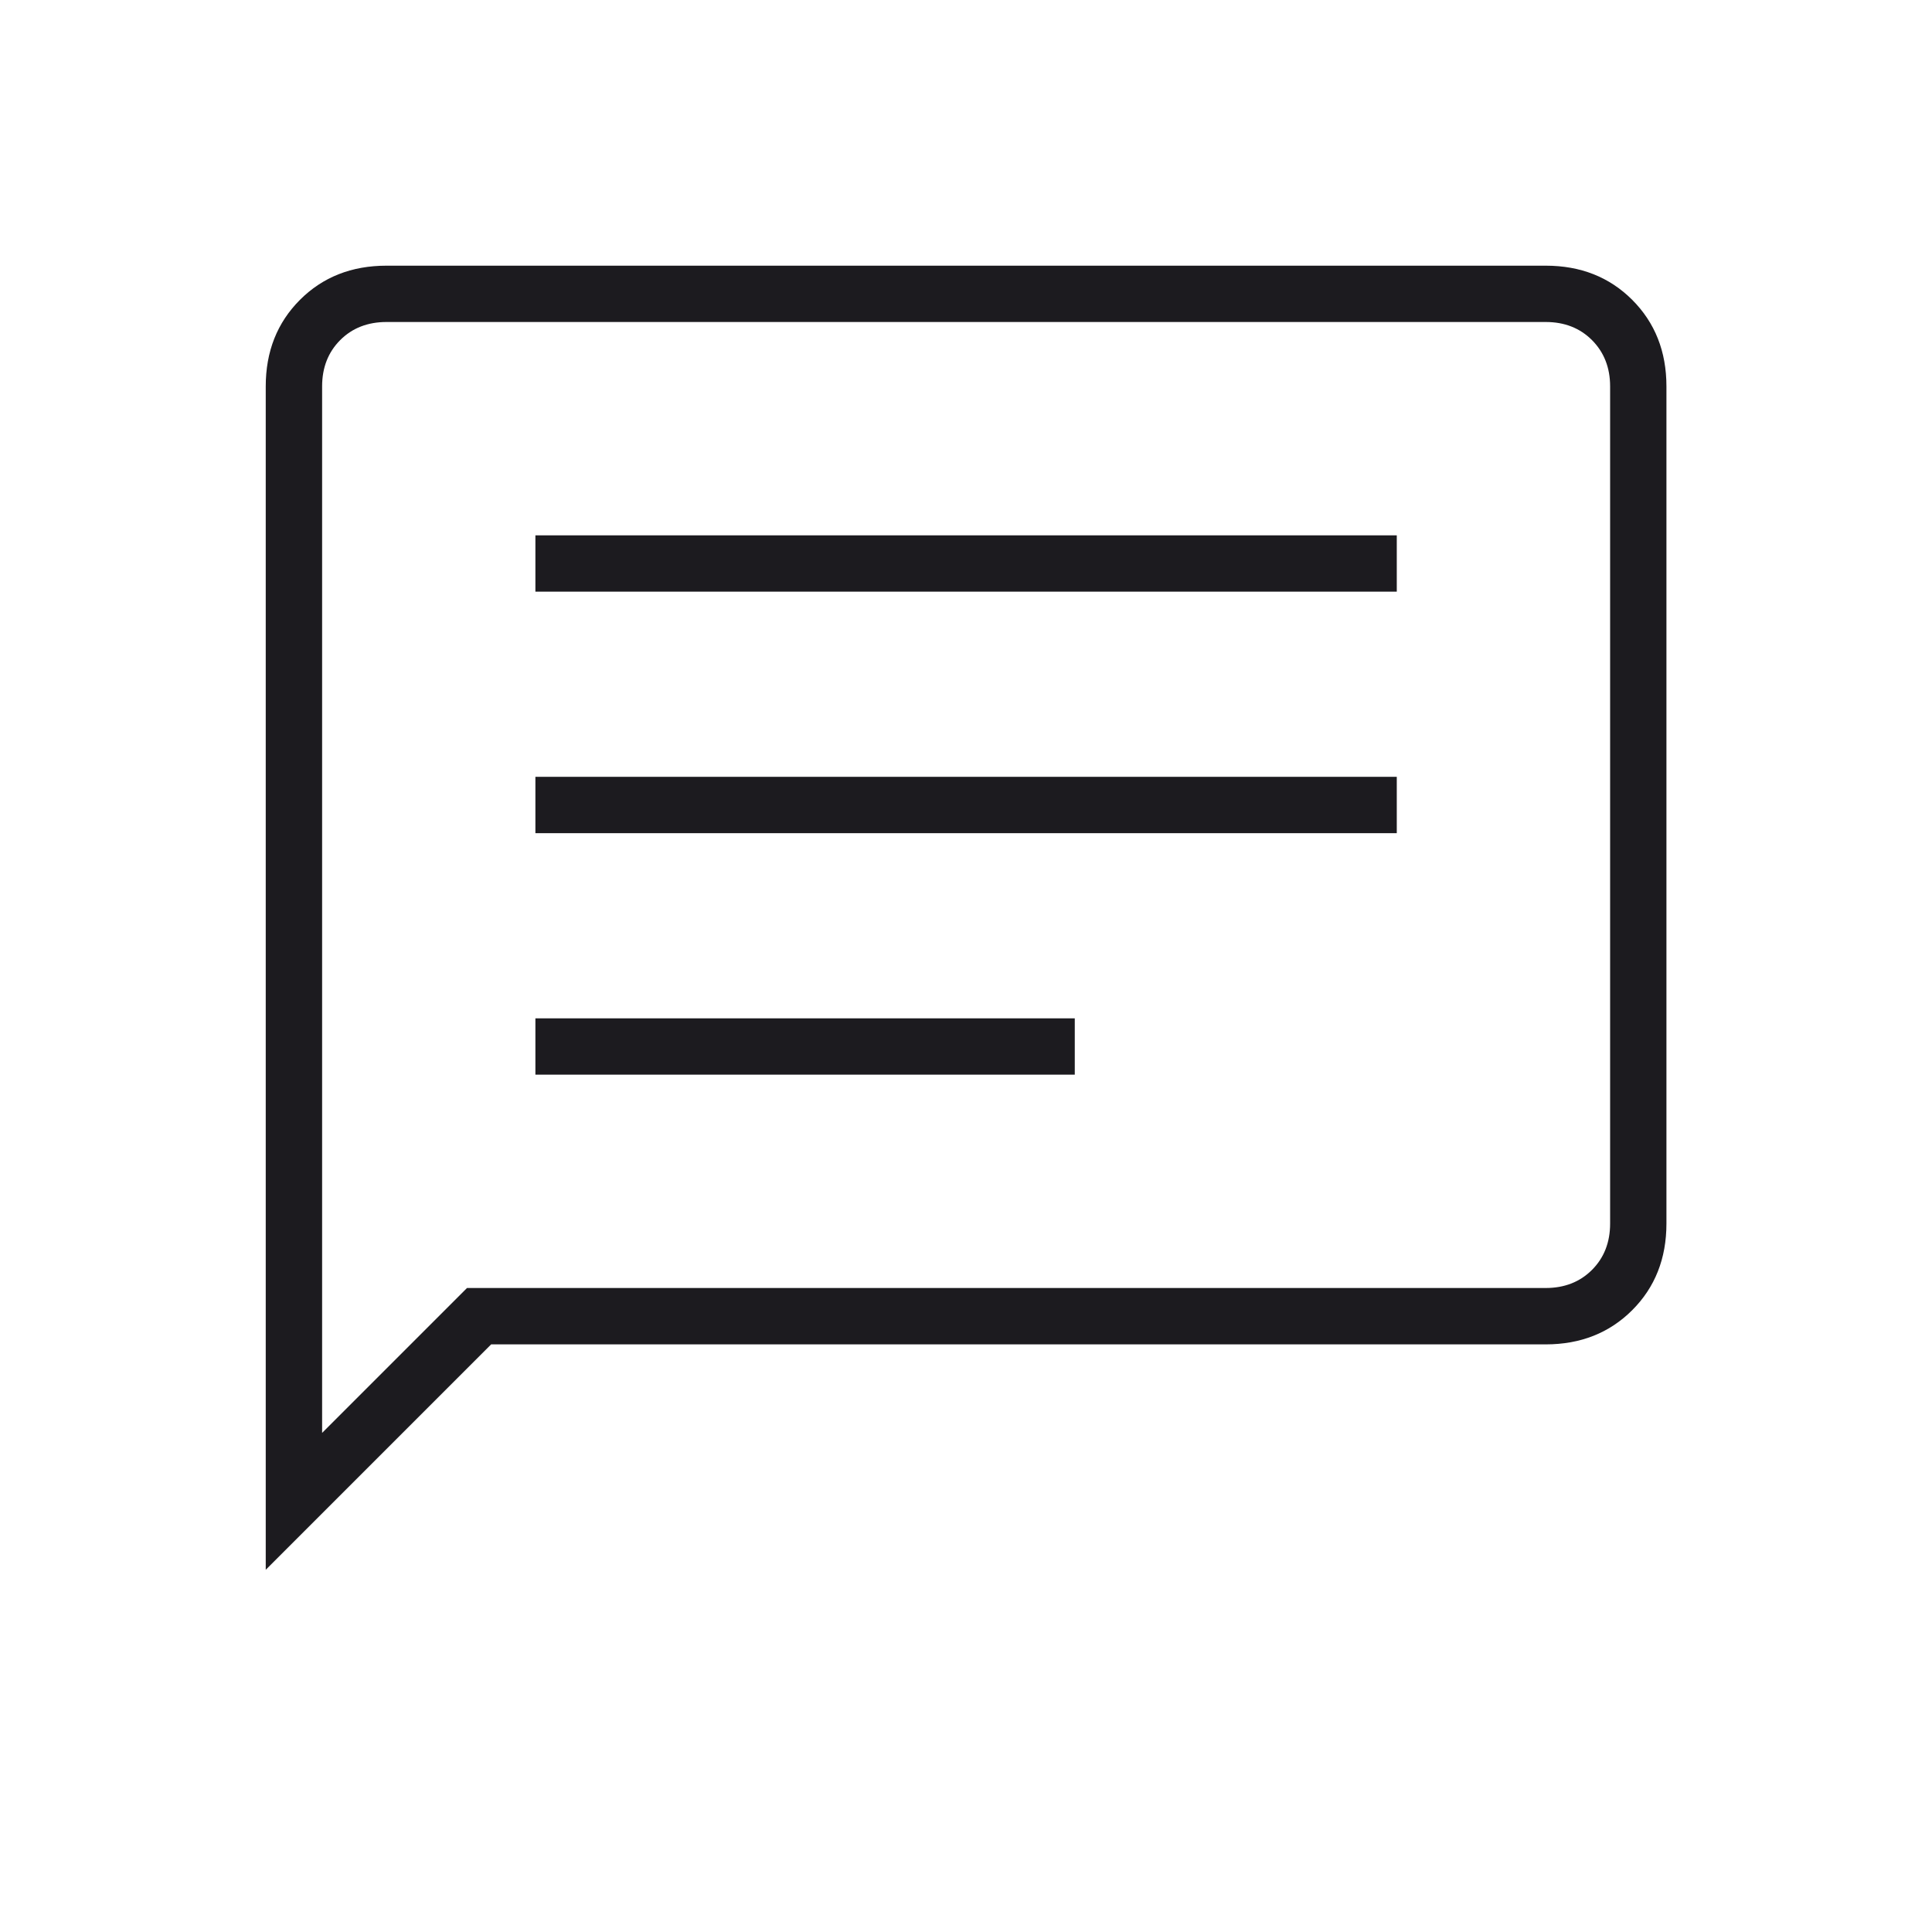 <svg xmlns="http://www.w3.org/2000/svg" fill="none" viewBox="0 0 33 33" height="33" width="33">
<g id="chat">
<mask height="33" width="33" y="0" x="0" maskUnits="userSpaceOnUse" style="mask-type:alpha" id="mask0_252_25141">
<rect fill="#D9D9D9" height="33" width="33" id="Bounding box"></rect>
</mask>
<g mask="url(#mask0_252_25141)">
<path fill="#1C1B1F" d="M9.145 18.356H18.358V17.394H9.145V18.356ZM9.145 14.231H23.858V13.269H9.145V14.231ZM9.145 10.106H23.858V9.144H9.145V10.106ZM4.539 26.813V6.6C4.539 6.004 4.734 5.512 5.123 5.122C5.513 4.732 6.006 4.538 6.602 4.538H26.402C26.997 4.538 27.49 4.732 27.88 5.122C28.269 5.512 28.464 6.004 28.464 6.6V20.9C28.464 21.496 28.269 21.989 27.88 22.378C27.49 22.768 26.997 22.963 26.402 22.963H8.389L4.539 26.813ZM5.502 24.475L7.977 22H26.402C26.722 22 26.986 21.897 27.192 21.691C27.398 21.485 27.502 21.221 27.502 20.9V6.6C27.502 6.279 27.398 6.016 27.192 5.809C26.986 5.603 26.722 5.5 26.402 5.5H6.602C6.281 5.5 6.017 5.603 5.811 5.809C5.605 6.016 5.502 6.279 5.502 6.6V24.475ZM5.502 6.6V5.5V24.475V6.6Z" id="chat_2"></path>
</g>
</g>
</svg>
